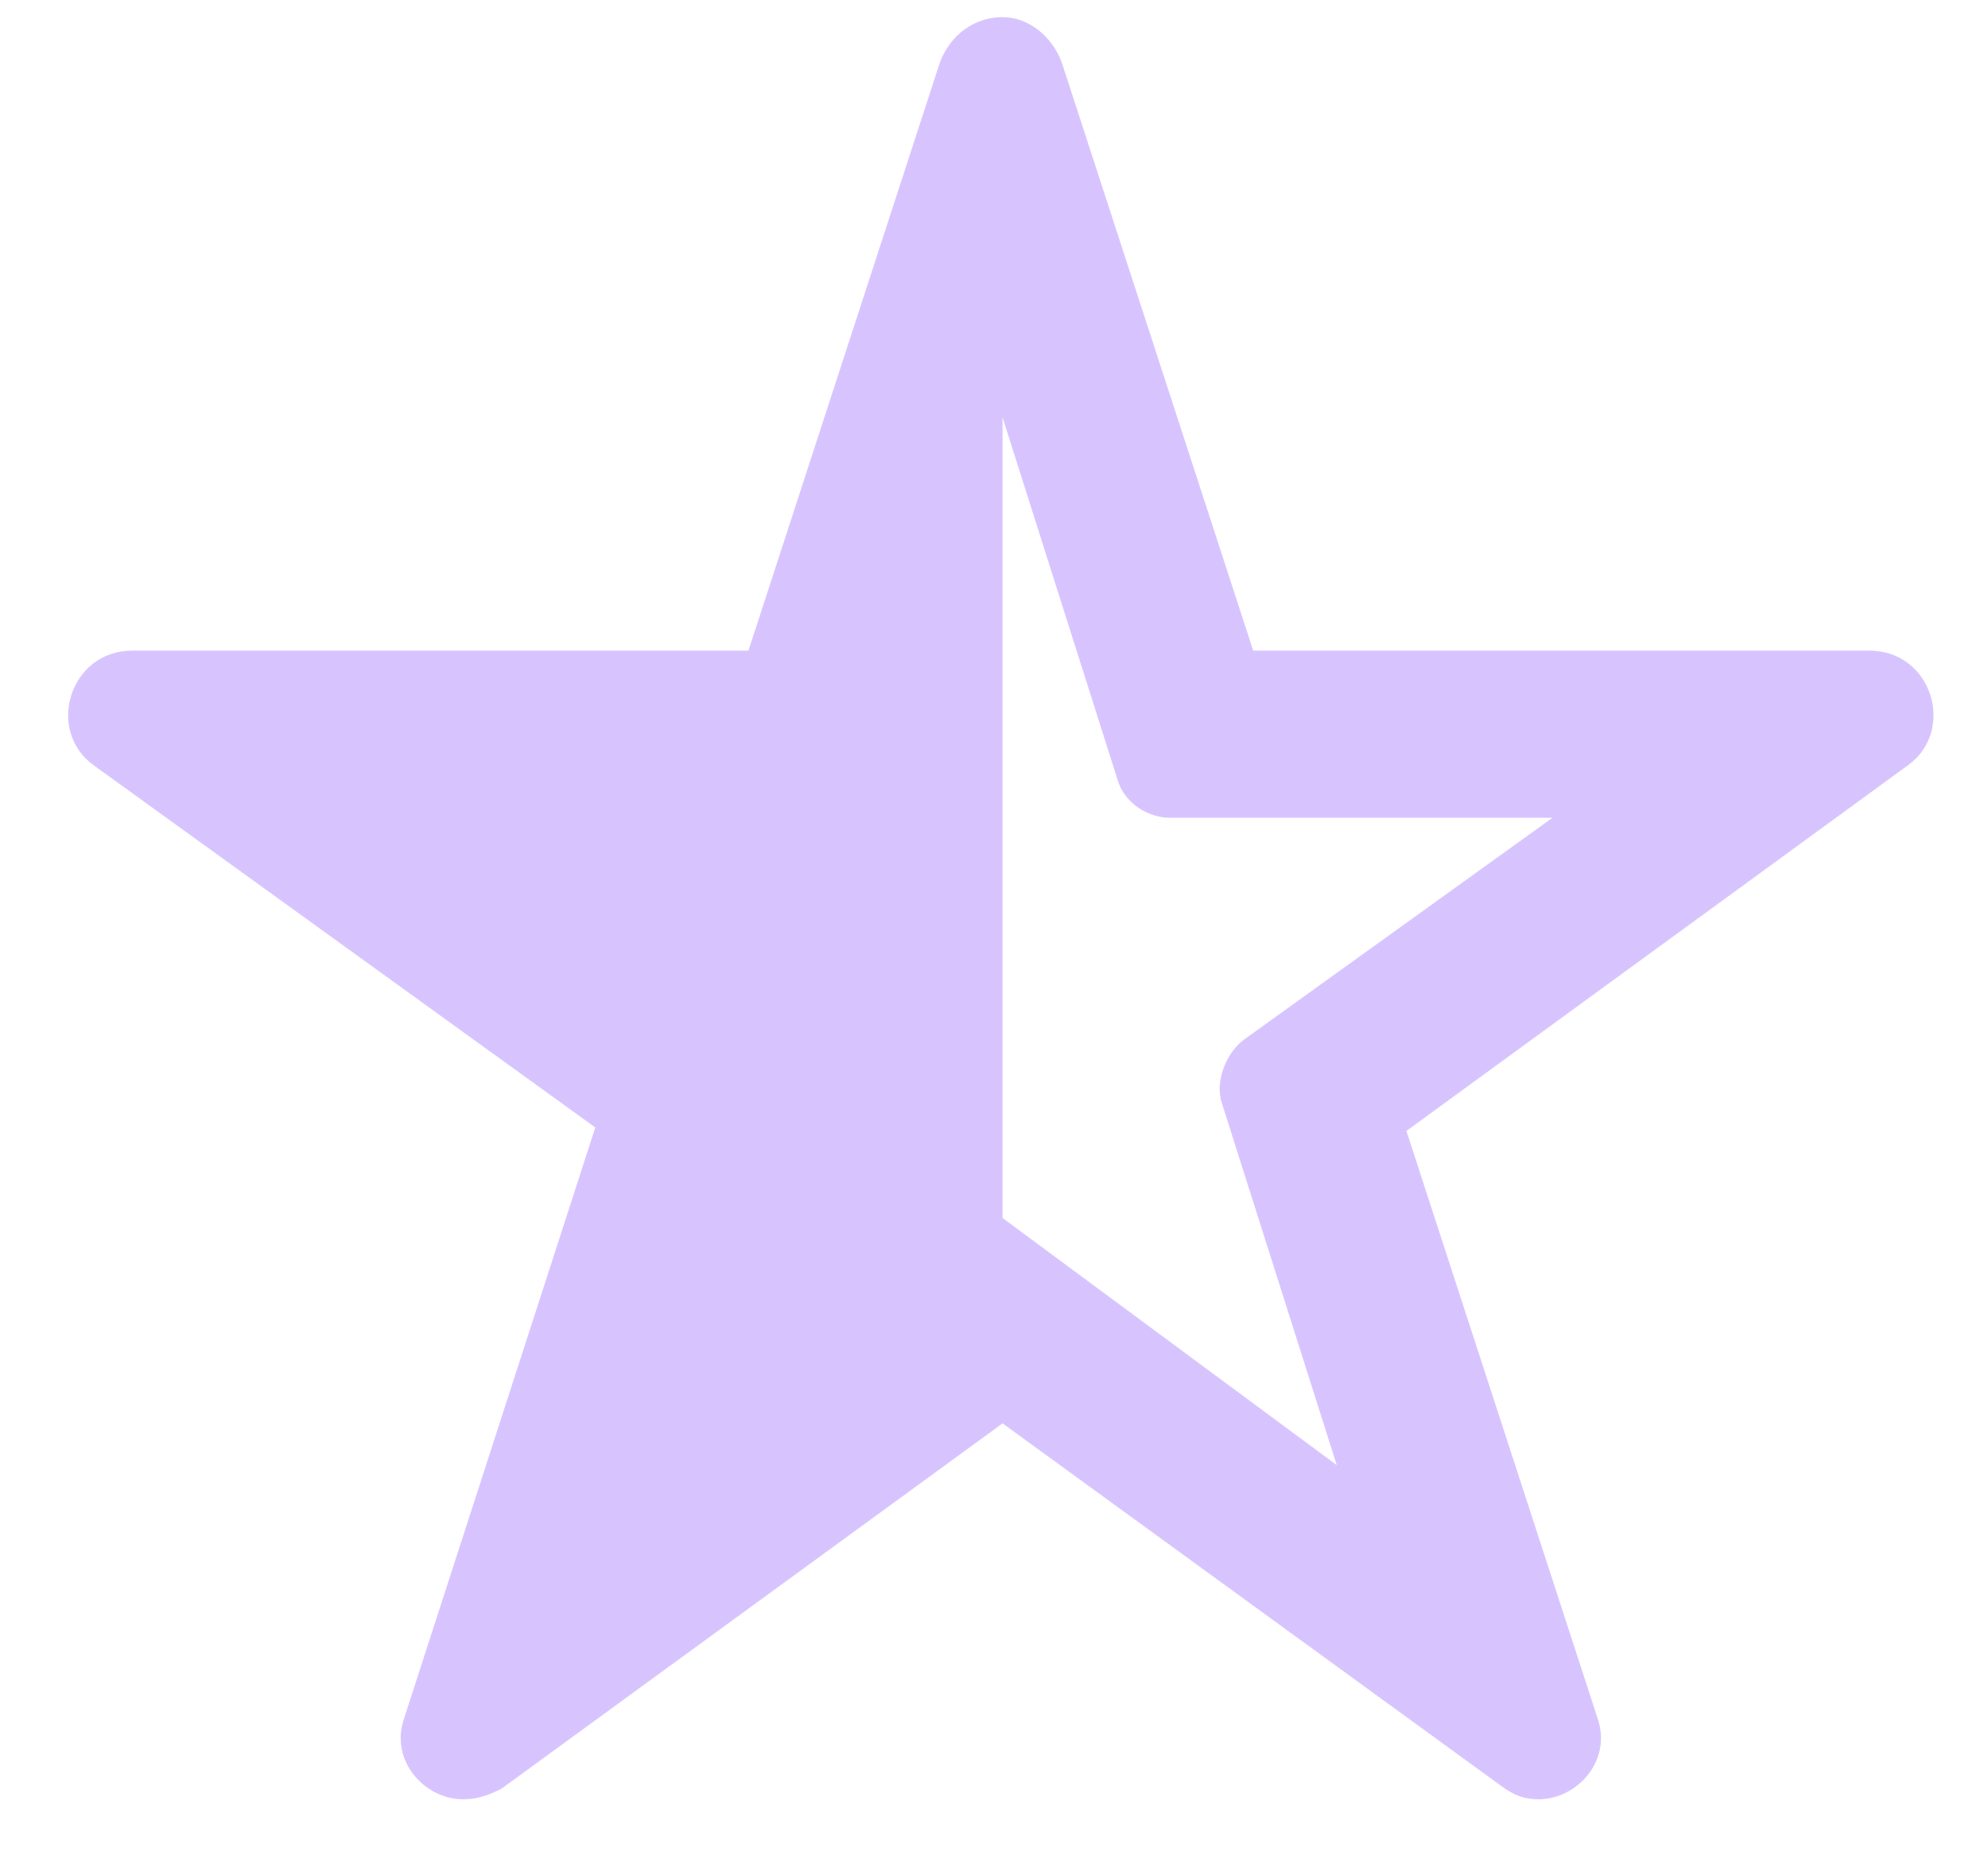 <svg width="29" height="27" viewBox="0 0 29 27" fill="none" xmlns="http://www.w3.org/2000/svg">
<path d="M27.27 9.492C28.184 9.492 28.539 10.66 27.828 11.168L20.516 16.5L23.309 25.082C23.512 25.691 23.004 26.25 22.445 26.25C22.242 26.25 22.09 26.199 21.887 26.047L14.625 20.766L7.312 26.098C7.109 26.199 6.957 26.25 6.754 26.25C6.195 26.25 5.688 25.691 5.891 25.082L8.684 16.449L1.371 11.168C0.66 10.66 1.016 9.492 1.93 9.492H10.918L13.711 0.91C13.863 0.504 14.219 0.25 14.625 0.25C14.98 0.25 15.336 0.504 15.488 0.91L18.281 9.492H27.27ZM17.824 16.094C17.723 15.789 17.875 15.383 18.129 15.18L22.648 11.93H17.062C16.758 11.93 16.402 11.727 16.301 11.371L14.625 6.09V17.77L19.5 21.375L17.824 16.094Z" fill="#D7C4FF"/>
</svg>
